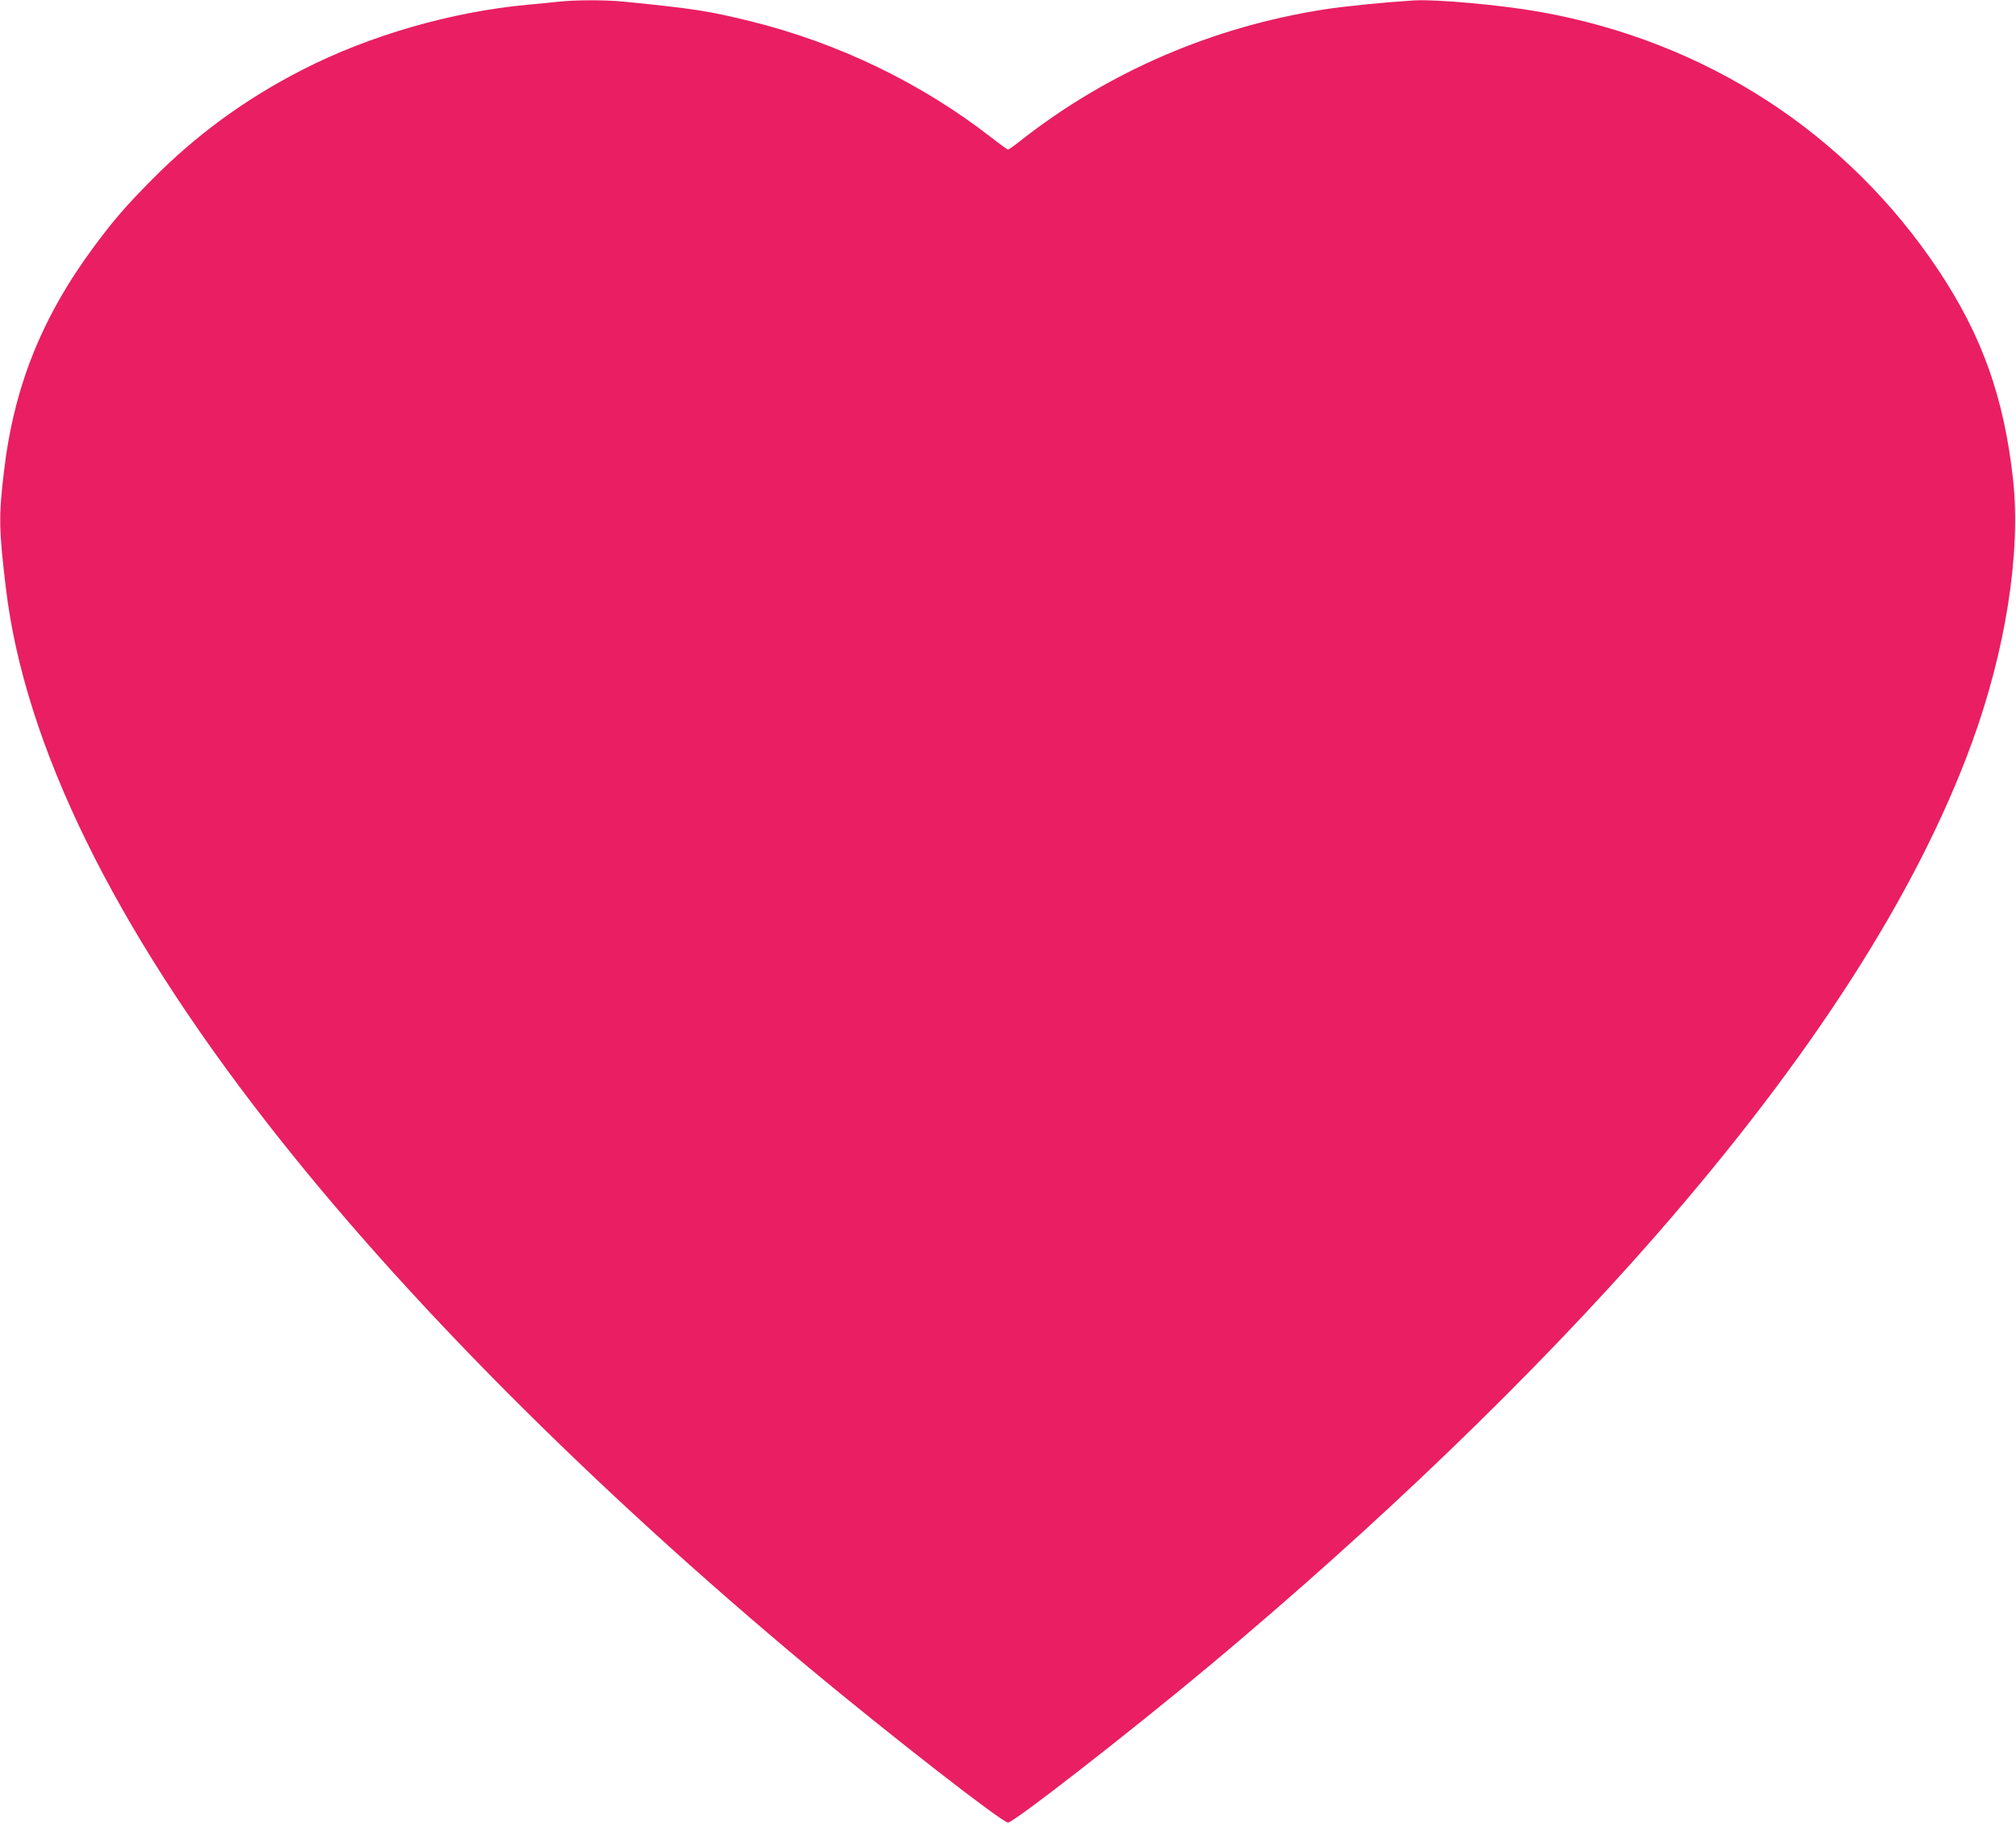 <?xml version="1.0" standalone="no"?>
<!DOCTYPE svg PUBLIC "-//W3C//DTD SVG 20010904//EN"
 "http://www.w3.org/TR/2001/REC-SVG-20010904/DTD/svg10.dtd">
<svg version="1.0" xmlns="http://www.w3.org/2000/svg"
 width="1280pt" height="1159pt" viewBox="0 0 1280 1159"
 preserveAspectRatio="xMidYMid meet">
<g transform="translate(0,1159) scale(0.1,-0.1)"
fill="#e91e63" stroke="none">
<path d="M3545 11579 c-38 -4 -126 -13 -195 -19 -484 -45 -1005 -195 -1430
-413 -362 -185 -674 -413 -957 -699 -160 -162 -239 -252 -362 -418 -334 -449
-513 -894 -576 -1435 -34 -282 -32 -367 12 -735 117 -992 682 -2147 1664
-3405 854 -1096 2055 -2302 3439 -3455 512 -426 1224 -980 1260 -980 36 0 762
565 1265 984 1083 904 2070 1854 2843 2737 994 1137 1661 2176 2011 3131 215
588 312 1206 263 1668 -57 524 -196 916 -474 1334 -582 873 -1478 1454 -2533
1641 -250 44 -657 81 -801 72 -178 -11 -431 -36 -561 -56 -711 -110 -1377
-397 -1932 -833 -40 -32 -77 -58 -81 -58 -3 0 -52 35 -107 78 -444 345 -970
599 -1527 737 -265 65 -356 80 -809 125 -112 11 -309 11 -412 -1z"/>
</g>
</svg>

